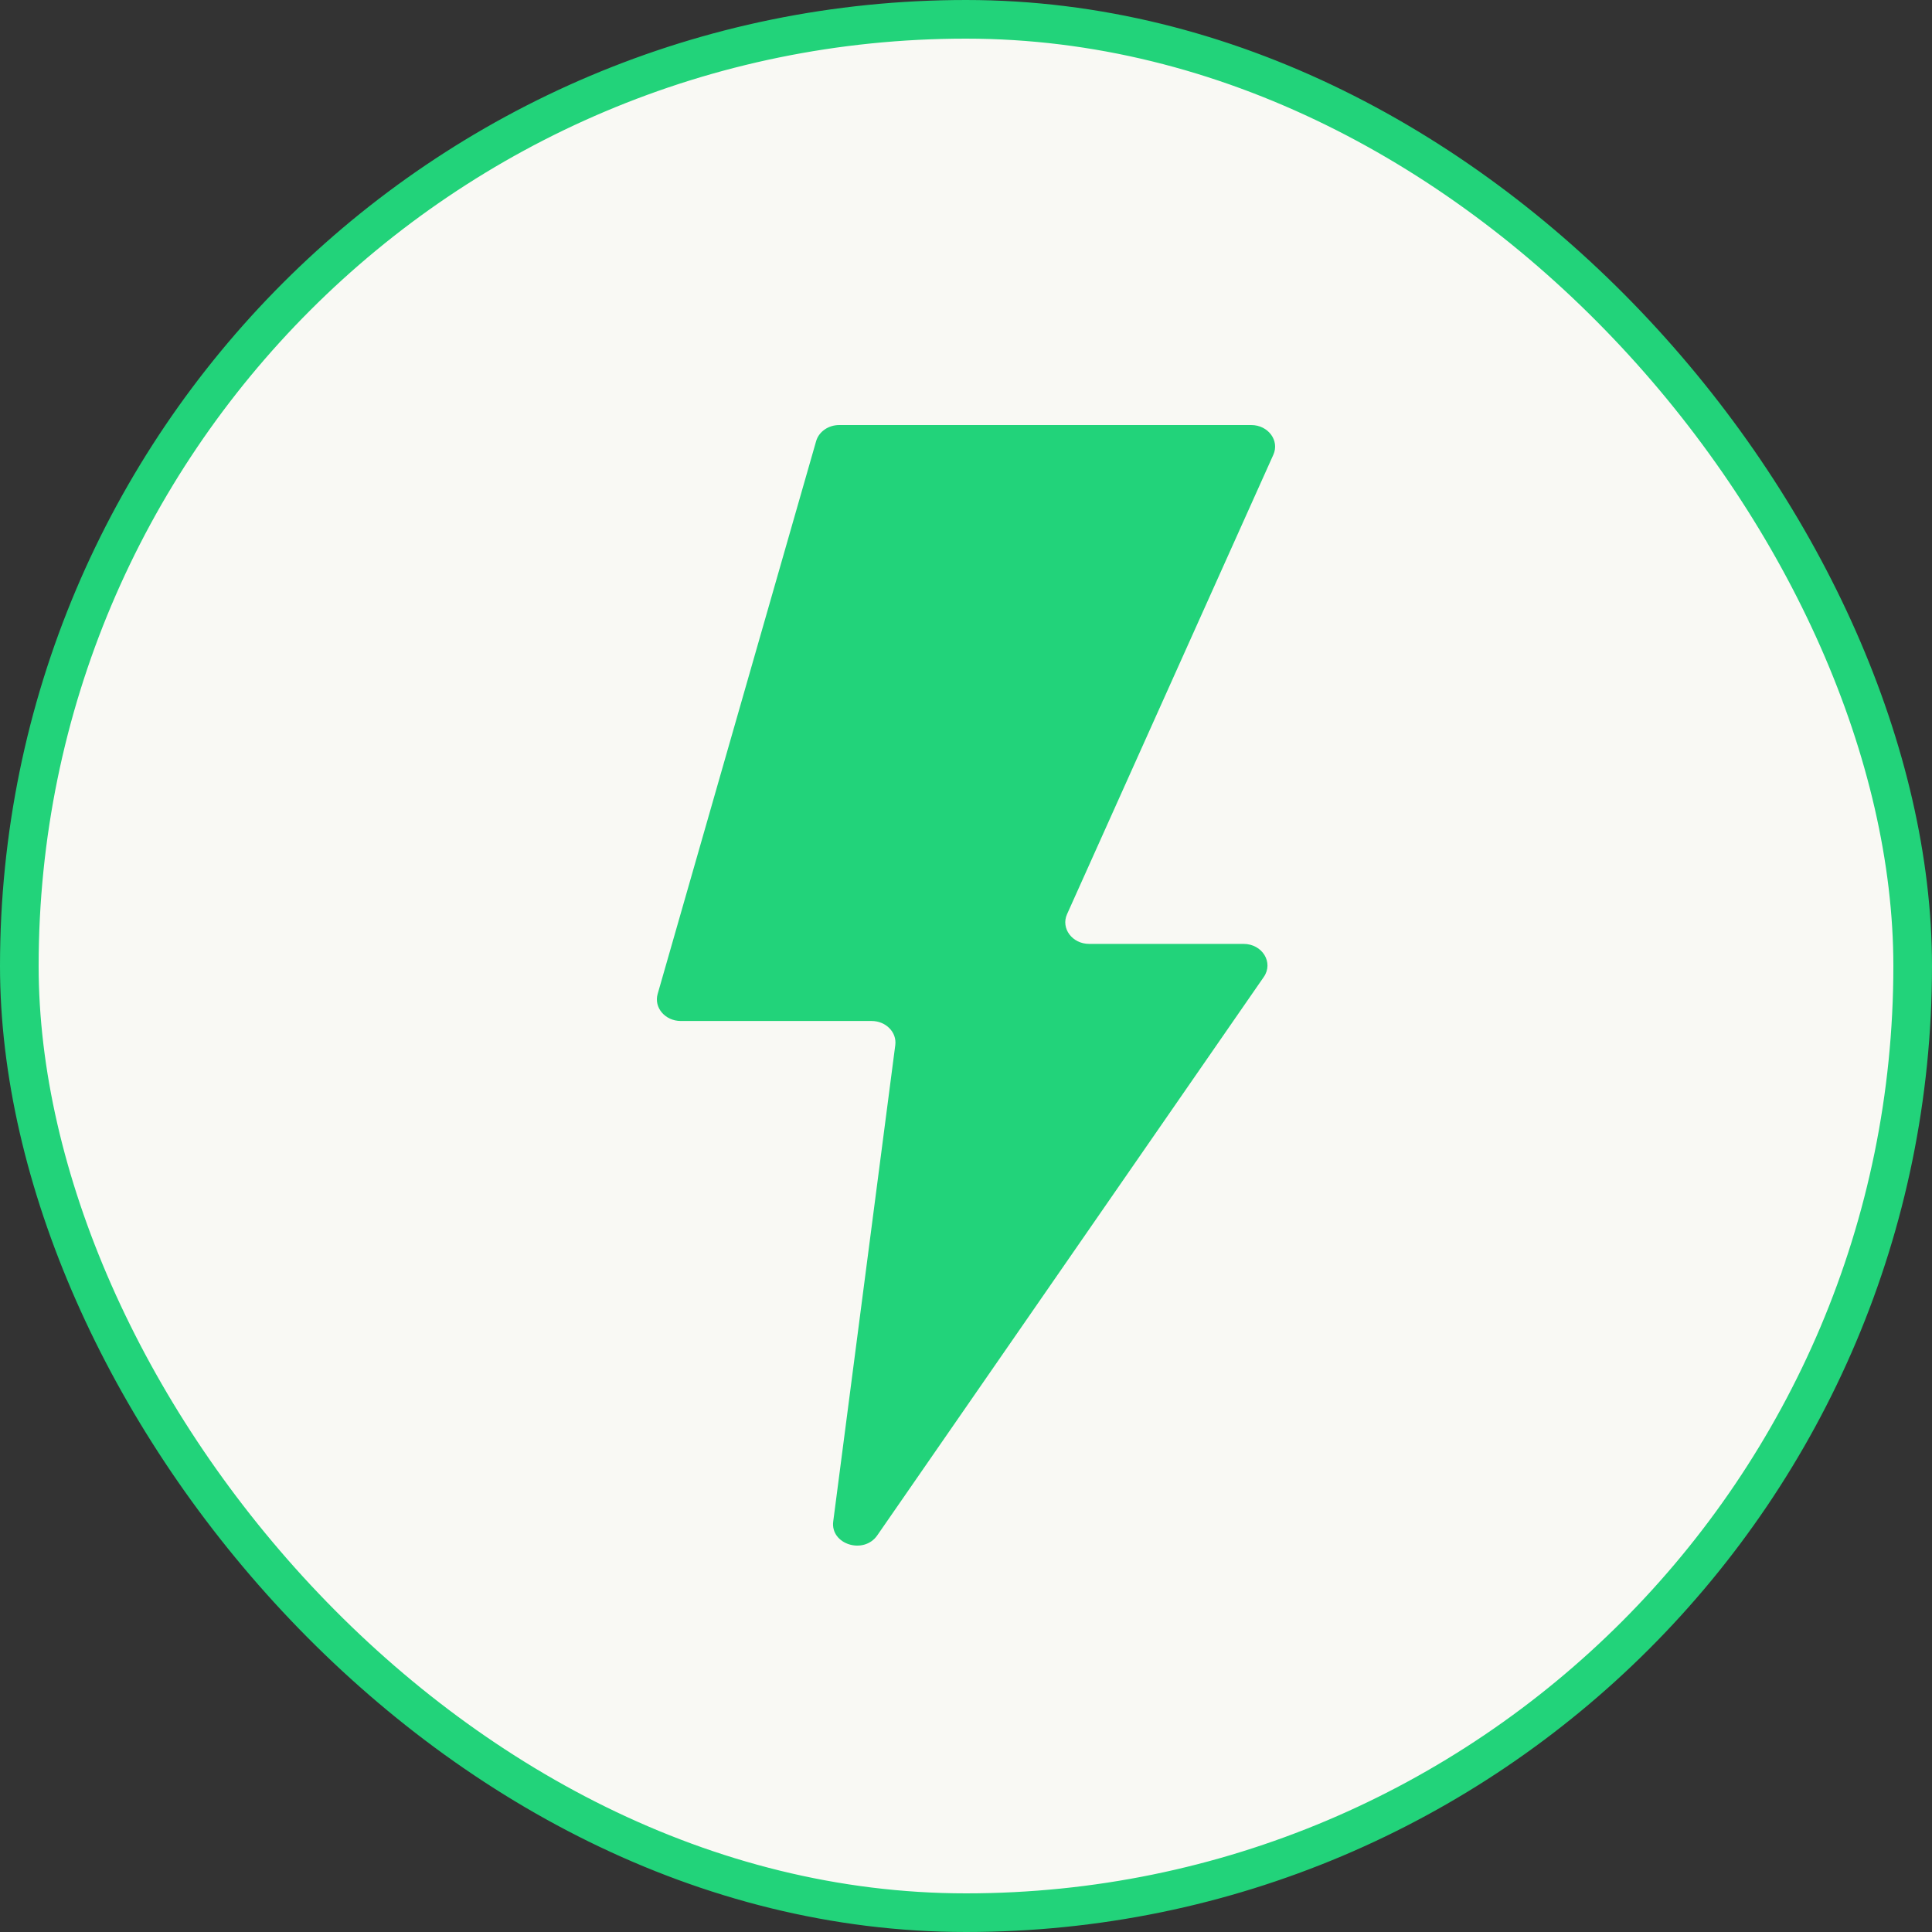 <svg width="50" height="50" viewBox="0 0 50 50" fill="none" xmlns="http://www.w3.org/2000/svg">
<rect x="0" y="0" width="50" height="50" fill="#333333" stroke="none"/>
<g id="Frame 29">
<rect x="0.5" y="0.5" width="49" height="49" rx="24.5" fill="#F9F9F4"/>
<rect x="0.5" y="0.5" width="49" height="49" rx="24.5" stroke="#22D37A"/>
<path id="Vector" d="M21.72 11H32.381C32.82 11 33.119 11.401 32.954 11.769L27.615 23.659C27.45 24.026 27.75 24.428 28.188 24.428H32.183C32.669 24.428 32.965 24.91 32.707 25.283L22.703 39.736C22.352 40.241 21.486 39.967 21.564 39.374L23.17 27.046C23.213 26.714 22.926 26.423 22.556 26.423H17.619C17.215 26.423 16.919 26.078 17.02 25.724L21.121 11.418C21.192 11.171 21.438 11 21.72 11Z" fill="#22D37A"/>
</g>
</svg>
